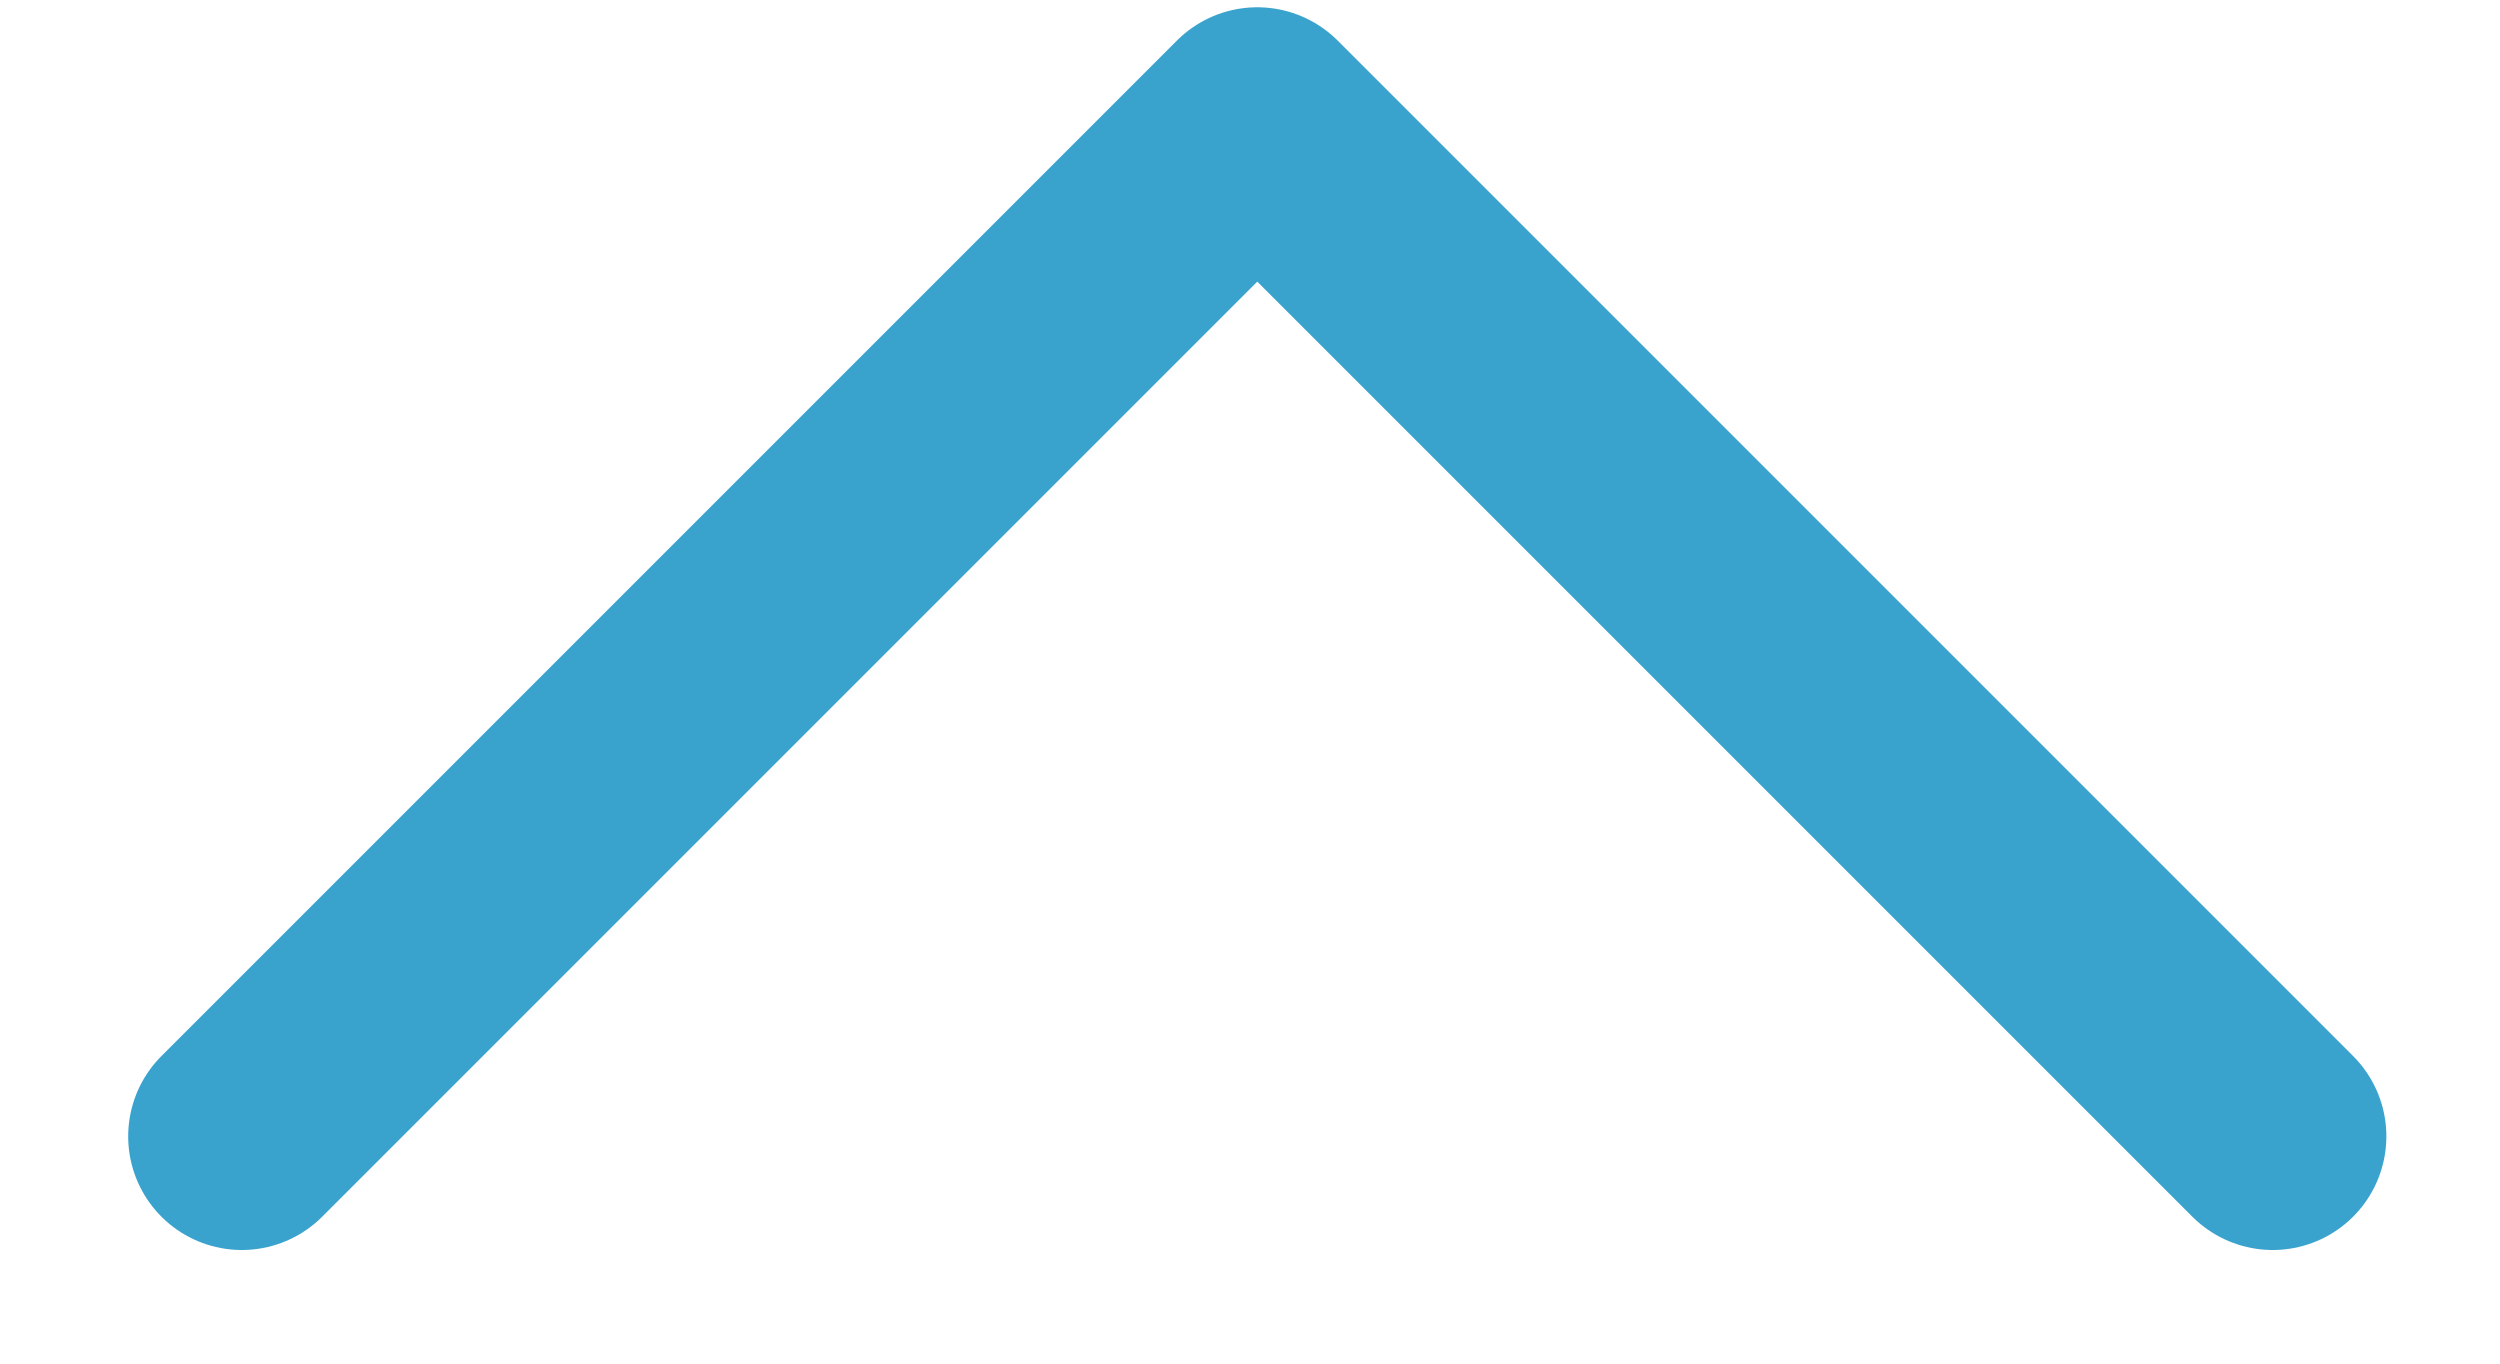 <svg width="11" height="6" xmlns="http://www.w3.org/2000/svg">
    <path d="M10 5 6.69 1.69 5.532.532 1.064 5" stroke="#39A3CE" fill="none" fill-rule="evenodd" stroke-linecap="round" stroke-linejoin="round"/>
</svg>
